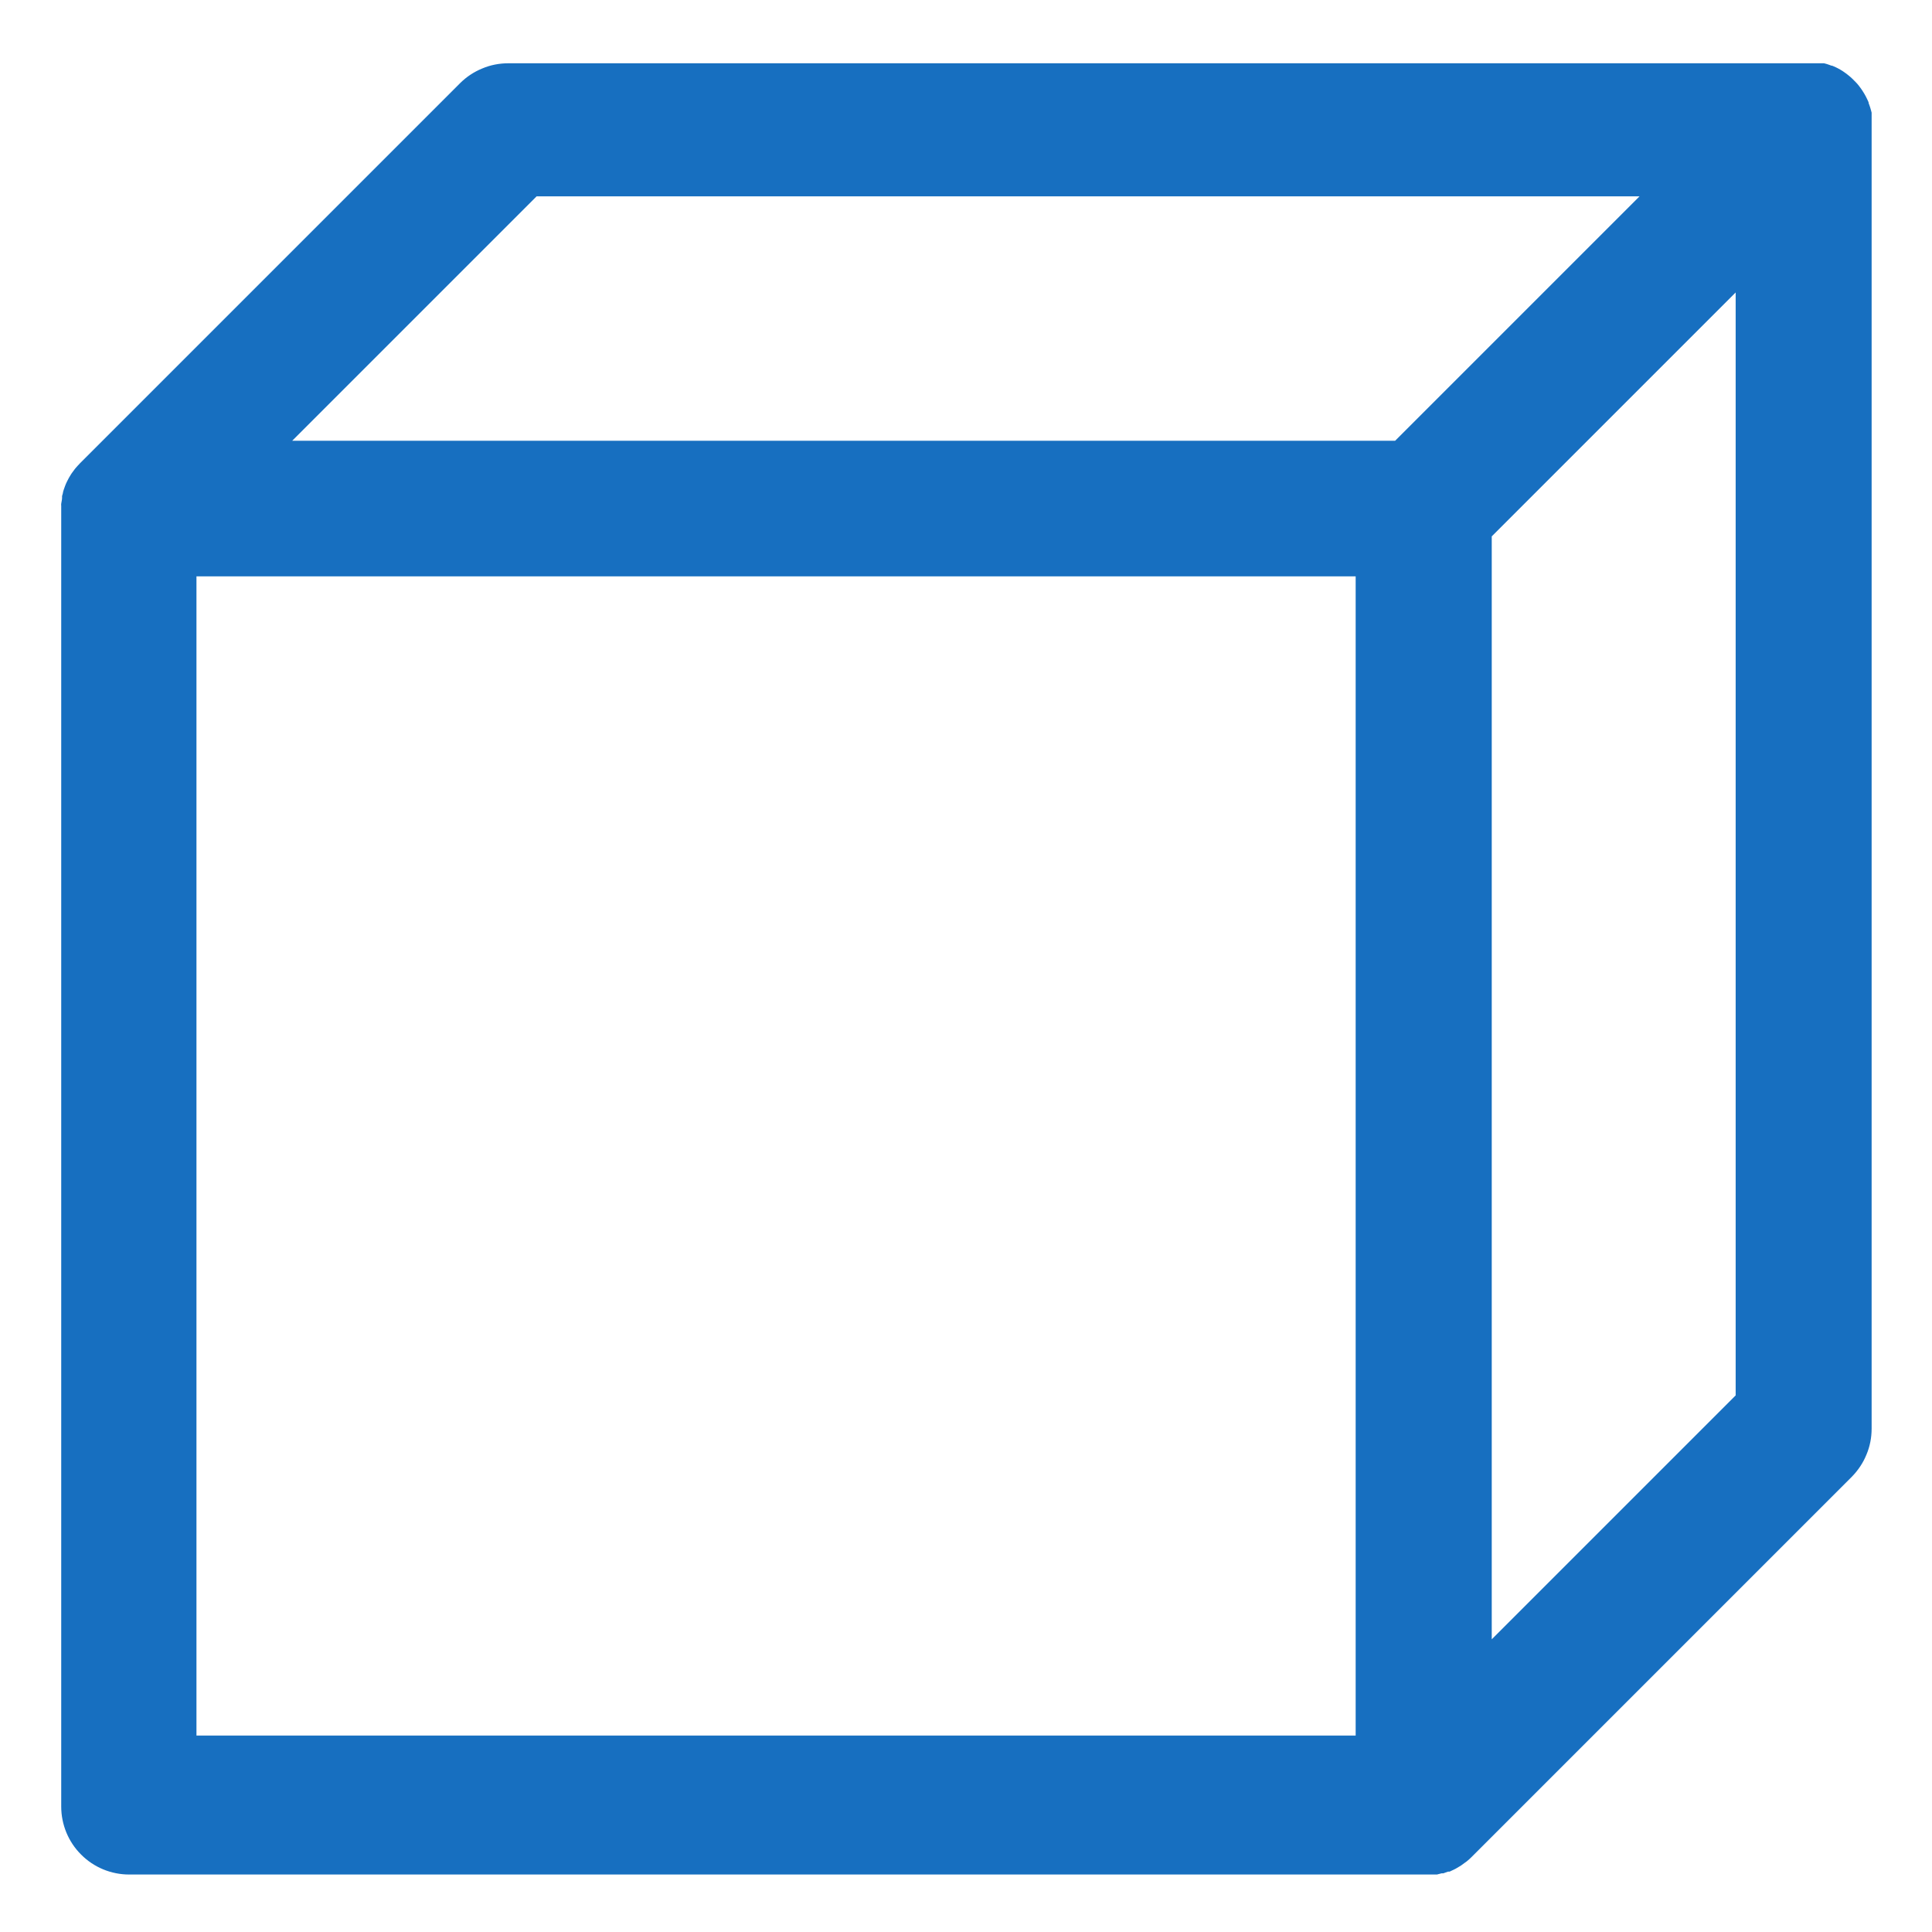 <svg width="16" height="16" viewBox="0 0 16 16" fill="none" xmlns="http://www.w3.org/2000/svg">
<g clip-path="url(#clip0_863_28)">
<path d="M15.5 1.057C15.5 1.049 15.5 1.042 15.5 1.034C15.5 1.026 15.5 1.021 15.5 1.015C15.5 1.009 15.5 1 15.5 0.993C15.5 0.986 15.5 0.98 15.5 0.974C15.5 0.968 15.5 0.96 15.5 0.953C15.5 0.946 15.5 0.939 15.5 0.933L15.495 0.914L15.489 0.893L15.483 0.875L15.475 0.853V0.848L15.47 0.836L15.46 0.815L15.451 0.797L15.441 0.779L15.43 0.761L15.419 0.744L15.407 0.727L15.395 0.711L15.382 0.695L15.368 0.68L15.354 0.666L15.339 0.651L15.325 0.638L15.308 0.624L15.293 0.612L15.275 0.599L15.259 0.588L15.241 0.577L15.223 0.567L15.205 0.558L15.185 0.549L15.173 0.544H15.168L15.146 0.536L15.128 0.53L15.106 0.524H15.088H15.067H15.047H15.026H15.005H4.21C4.136 0.524 4.062 0.538 3.994 0.567C3.925 0.595 3.862 0.637 3.81 0.689L0.663 3.836C0.651 3.848 0.641 3.86 0.63 3.872L0.62 3.884L0.6 3.911L0.59 3.925L0.572 3.955L0.565 3.968C0.558 3.981 0.551 3.995 0.545 4.009L0.538 4.027L0.528 4.055L0.522 4.075C0.522 4.086 0.516 4.097 0.514 4.108V4.123C0.514 4.139 0.509 4.155 0.507 4.171C0.505 4.187 0.507 4.181 0.507 4.186C0.507 4.191 0.507 4.212 0.507 4.226C0.507 4.24 0.507 4.231 0.507 4.234V14.961C0.507 15.11 0.566 15.254 0.672 15.359C0.777 15.465 0.921 15.524 1.07 15.524H11.79H11.846H11.878H11.9L11.939 15.514H11.953L11.992 15.5H12.005L12.041 15.483L12.055 15.476L12.087 15.457L12.103 15.447L12.133 15.425L12.147 15.415C12.162 15.403 12.175 15.391 12.188 15.378L15.335 12.231C15.387 12.178 15.429 12.116 15.457 12.047C15.486 11.979 15.5 11.905 15.5 11.831V1.104C15.5 1.104 15.5 1.059 15.5 1.057ZM4.444 1.626H13.578L11.854 3.35L11.554 3.65H2.42L4.444 1.626ZM1.627 4.773H11.227V14.373H1.627V4.773ZM14.374 11.556L12.354 13.576V4.442L14.374 2.422V11.556Z" fill="#176FC0"/>
</g>
<defs>
<clipPath id="clip0_863_28">
<rect width="16" height="16" fill="white"/>
</clipPath>
</defs>
</svg>
